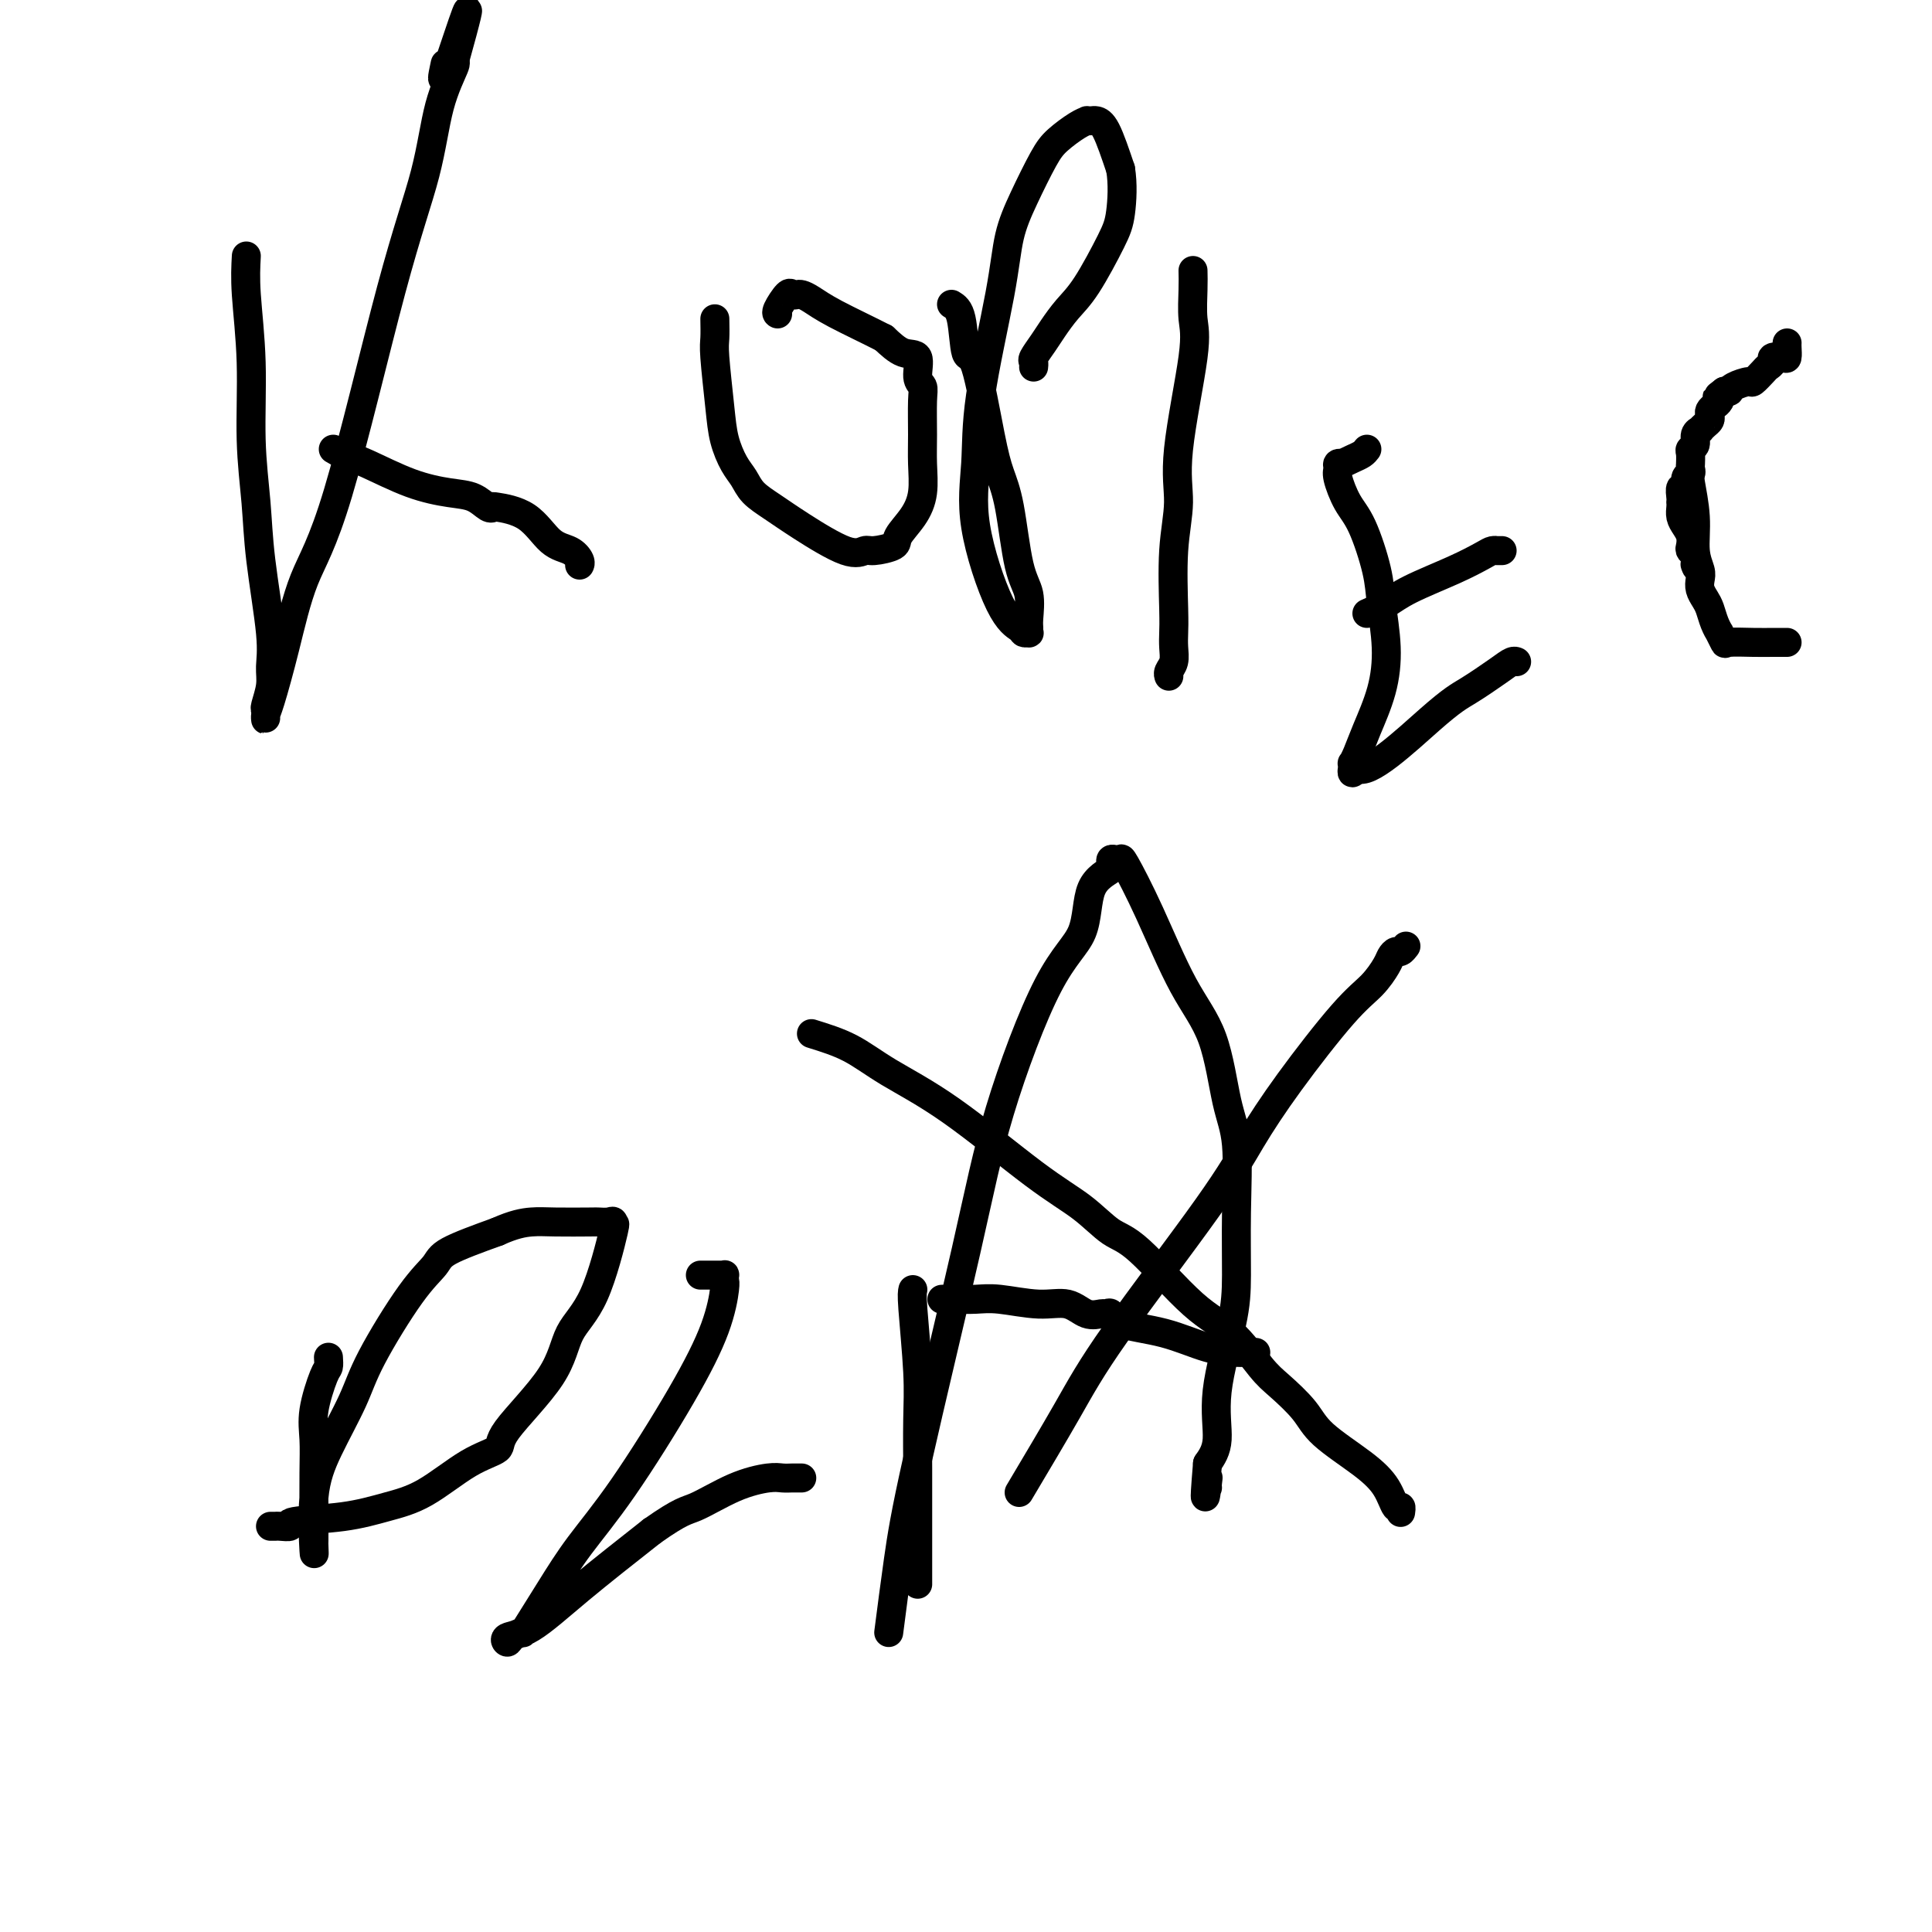 <svg viewBox='0 0 400 400' version='1.1' xmlns='http://www.w3.org/2000/svg' xmlns:xlink='http://www.w3.org/1999/xlink'><g fill='none' stroke='#000000' stroke-width='6' stroke-linecap='round' stroke-linejoin='round'><path d='M51,53c-0.120,2.194 -0.241,4.388 0,8c0.241,3.612 0.843,8.643 1,14c0.157,5.357 -0.130,11.041 0,16c0.130,4.959 0.677,9.193 1,13c0.323,3.807 0.423,7.188 1,12c0.577,4.812 1.633,11.054 2,15c0.367,3.946 0.046,5.596 0,7c-0.046,1.404 0.184,2.563 0,4c-0.184,1.437 -0.782,3.153 -1,4c-0.218,0.847 -0.057,0.826 0,1c0.057,0.174 0.010,0.543 0,1c-0.010,0.457 0.018,1.004 0,1c-0.018,-0.004 -0.083,-0.557 0,-1c0.083,-0.443 0.312,-0.777 1,-3c0.688,-2.223 1.833,-6.335 3,-11c1.167,-4.665 2.356,-9.882 4,-14c1.644,-4.118 3.744,-7.135 7,-18c3.256,-10.865 7.667,-29.577 11,-42c3.333,-12.423 5.586,-18.558 7,-24c1.414,-5.442 1.987,-10.191 3,-14c1.013,-3.809 2.465,-6.679 3,-8c0.535,-1.321 0.153,-1.092 0,-1c-0.153,0.092 -0.076,0.046 0,0'/><path d='M94,13c5.869,-21.107 1.042,-5.875 -1,0c-2.042,5.875 -1.298,2.393 -1,1c0.298,-1.393 0.149,-0.696 0,0'/><path d='M69,93c0.496,0.302 0.993,0.605 2,1c1.007,0.395 2.525,0.884 5,2c2.475,1.116 5.907,2.860 9,4c3.093,1.140 5.847,1.678 8,2c2.153,0.322 3.706,0.429 5,1c1.294,0.571 2.330,1.606 3,2c0.670,0.394 0.973,0.146 1,0c0.027,-0.146 -0.224,-0.190 1,0c1.224,0.190 3.922,0.615 6,2c2.078,1.385 3.538,3.730 5,5c1.462,1.270 2.928,1.464 4,2c1.072,0.536 1.750,1.414 2,2c0.250,0.586 0.071,0.882 0,1c-0.071,0.118 -0.036,0.059 0,0'/><path d='M148,66c0.026,1.494 0.051,2.987 0,4c-0.051,1.013 -0.179,1.544 0,4c0.179,2.456 0.665,6.835 1,10c0.335,3.165 0.518,5.116 1,7c0.482,1.884 1.264,3.702 2,5c0.736,1.298 1.425,2.076 2,3c0.575,0.924 1.036,1.995 2,3c0.964,1.005 2.430,1.944 4,3c1.570,1.056 3.244,2.228 6,4c2.756,1.772 6.592,4.145 9,5c2.408,0.855 3.387,0.193 4,0c0.613,-0.193 0.862,0.082 2,0c1.138,-0.082 3.167,-0.520 4,-1c0.833,-0.480 0.472,-1.003 1,-2c0.528,-0.997 1.945,-2.469 3,-4c1.055,-1.531 1.748,-3.121 2,-5c0.252,-1.879 0.063,-4.048 0,-6c-0.063,-1.952 -0.001,-3.686 0,-6c0.001,-2.314 -0.061,-5.206 0,-7c0.061,-1.794 0.243,-2.489 0,-3c-0.243,-0.511 -0.910,-0.838 -1,-2c-0.090,-1.162 0.399,-3.159 0,-4c-0.399,-0.841 -1.685,-0.526 -3,-1c-1.315,-0.474 -2.657,-1.737 -4,-3'/><path d='M183,70c-3.074,-1.585 -7.258,-3.548 -10,-5c-2.742,-1.452 -4.043,-2.392 -5,-3c-0.957,-0.608 -1.570,-0.885 -2,-1c-0.430,-0.115 -0.675,-0.069 -1,0c-0.325,0.069 -0.728,0.162 -1,0c-0.272,-0.162 -0.413,-0.580 -1,0c-0.587,0.580 -1.620,2.156 -2,3c-0.380,0.844 -0.109,0.955 0,1c0.109,0.045 0.054,0.022 0,0'/><path d='M197,63c0.772,0.467 1.544,0.935 2,3c0.456,2.065 0.598,5.728 1,7c0.402,1.272 1.066,0.153 2,3c0.934,2.847 2.139,9.659 3,14c0.861,4.341 1.380,6.210 2,8c0.620,1.790 1.343,3.502 2,7c0.657,3.498 1.248,8.784 2,12c0.752,3.216 1.667,4.364 2,6c0.333,1.636 0.086,3.759 0,5c-0.086,1.241 -0.010,1.598 0,2c0.010,0.402 -0.046,0.848 0,1c0.046,0.152 0.193,0.009 0,0c-0.193,-0.009 -0.728,0.116 -1,0c-0.272,-0.116 -0.283,-0.475 -1,-1c-0.717,-0.525 -2.140,-1.217 -4,-5c-1.860,-3.783 -4.157,-10.656 -5,-16c-0.843,-5.344 -0.232,-9.160 0,-13c0.232,-3.840 0.086,-7.703 1,-14c0.914,-6.297 2.890,-15.027 4,-21c1.110,-5.973 1.354,-9.190 2,-12c0.646,-2.810 1.694,-5.212 3,-8c1.306,-2.788 2.871,-5.963 4,-8c1.129,-2.037 1.822,-2.938 3,-4c1.178,-1.062 2.840,-2.285 4,-3c1.160,-0.715 1.819,-0.922 2,-1c0.181,-0.078 -0.114,-0.026 0,0c0.114,0.026 0.639,0.028 1,0c0.361,-0.028 0.559,-0.084 1,0c0.441,0.084 1.126,0.310 2,2c0.874,1.690 1.937,4.845 3,8'/><path d='M232,35c0.519,3.040 0.315,6.642 0,9c-0.315,2.358 -0.741,3.474 -2,6c-1.259,2.526 -3.350,6.463 -5,9c-1.650,2.537 -2.859,3.674 -4,5c-1.141,1.326 -2.215,2.842 -3,4c-0.785,1.158 -1.282,1.957 -2,3c-0.718,1.043 -1.656,2.331 -2,3c-0.344,0.669 -0.093,0.719 0,1c0.093,0.281 0.026,0.795 0,1c-0.026,0.205 -0.013,0.103 0,0'/><path d='M247,56c0.025,1.119 0.050,2.238 0,4c-0.050,1.762 -0.175,4.166 0,6c0.175,1.834 0.649,3.099 0,8c-0.649,4.901 -2.423,13.438 -3,19c-0.577,5.562 0.041,8.151 0,11c-0.041,2.849 -0.742,5.960 -1,10c-0.258,4.040 -0.073,9.008 0,12c0.073,2.992 0.034,4.007 0,5c-0.034,0.993 -0.062,1.965 0,3c0.062,1.035 0.213,2.134 0,3c-0.213,0.866 -0.789,1.500 -1,2c-0.211,0.500 -0.057,0.865 0,1c0.057,0.135 0.016,0.038 0,0c-0.016,-0.038 -0.008,-0.019 0,0'/><path d='M283,93c-0.259,0.339 -0.518,0.679 -1,1c-0.482,0.321 -1.186,0.625 -2,1c-0.814,0.375 -1.736,0.822 -2,1c-0.264,0.178 0.131,0.088 0,0c-0.131,-0.088 -0.787,-0.174 -1,0c-0.213,0.174 0.016,0.608 0,1c-0.016,0.392 -0.279,0.744 0,2c0.279,1.256 1.098,3.417 2,5c0.902,1.583 1.887,2.587 3,5c1.113,2.413 2.355,6.234 3,9c0.645,2.766 0.692,4.477 1,7c0.308,2.523 0.878,5.857 1,9c0.122,3.143 -0.202,6.095 -1,9c-0.798,2.905 -2.070,5.762 -3,8c-0.930,2.238 -1.518,3.858 -2,5c-0.482,1.142 -0.858,1.806 -1,2c-0.142,0.194 -0.048,-0.082 0,0c0.048,0.082 0.051,0.522 0,1c-0.051,0.478 -0.158,0.994 0,1c0.158,0.006 0.579,-0.497 1,-1'/><path d='M281,159c2.069,1.910 10.243,-5.814 15,-10c4.757,-4.186 6.098,-4.834 8,-6c1.902,-1.166 4.366,-2.849 6,-4c1.634,-1.151 2.440,-1.772 3,-2c0.560,-0.228 0.874,-0.065 1,0c0.126,0.065 0.063,0.033 0,0'/><path d='M283,127c1.352,-0.605 2.705,-1.209 4,-2c1.295,-0.791 2.533,-1.767 5,-3c2.467,-1.233 6.163,-2.723 9,-4c2.837,-1.277 4.817,-2.342 6,-3c1.183,-0.658 1.571,-0.908 2,-1c0.429,-0.092 0.898,-0.025 1,0c0.102,0.025 -0.165,0.007 0,0c0.165,-0.007 0.761,-0.002 1,0c0.239,0.002 0.119,0.001 0,0'/><path d='M350,98c-0.121,0.236 -0.243,0.472 0,2c0.243,1.528 0.849,4.349 1,7c0.151,2.651 -0.153,5.133 0,7c0.153,1.867 0.762,3.118 1,4c0.238,0.882 0.105,1.394 0,2c-0.105,0.606 -0.182,1.305 0,2c0.182,0.695 0.622,1.385 1,2c0.378,0.615 0.694,1.153 1,2c0.306,0.847 0.604,2.003 1,3c0.396,0.997 0.892,1.836 1,2c0.108,0.164 -0.171,-0.348 0,0c0.171,0.348 0.791,1.557 1,2c0.209,0.443 0.006,0.119 1,0c0.994,-0.119 3.184,-0.032 5,0c1.816,0.032 3.257,0.009 4,0c0.743,-0.009 0.787,-0.002 1,0c0.213,0.002 0.596,0.001 1,0c0.404,-0.001 0.830,-0.000 1,0c0.170,0.000 0.085,0.000 0,0'/><path d='M184,338c0.657,-5.082 1.313,-10.164 2,-15c0.687,-4.836 1.403,-9.426 4,-21c2.597,-11.574 7.074,-30.133 10,-43c2.926,-12.867 4.302,-20.043 7,-29c2.698,-8.957 6.719,-19.696 10,-26c3.281,-6.304 5.822,-8.171 7,-11c1.178,-2.829 0.995,-6.618 2,-9c1.005,-2.382 3.200,-3.356 4,-4c0.800,-0.644 0.204,-0.956 0,-1c-0.204,-0.044 -0.016,0.182 0,0c0.016,-0.182 -0.140,-0.770 0,-1c0.140,-0.230 0.577,-0.101 1,0c0.423,0.101 0.834,0.175 1,0c0.166,-0.175 0.089,-0.600 1,1c0.911,1.600 2.812,5.225 5,10c2.188,4.775 4.663,10.701 7,15c2.337,4.299 4.535,6.973 6,11c1.465,4.027 2.196,9.409 3,13c0.804,3.591 1.682,5.391 2,9c0.318,3.609 0.076,9.028 0,14c-0.076,4.972 0.013,9.498 0,13c-0.013,3.502 -0.127,5.980 -1,10c-0.873,4.020 -2.504,9.582 -3,14c-0.496,4.418 0.144,7.691 0,10c-0.144,2.309 -1.072,3.655 -2,5'/><path d='M250,303c-0.928,11.132 -0.249,5.963 0,4c0.249,-1.963 0.067,-0.721 0,0c-0.067,0.721 -0.019,0.920 0,1c0.019,0.080 0.010,0.040 0,0'/><path d='M195,269c0.913,-0.009 1.826,-0.019 3,0c1.174,0.019 2.610,0.065 4,0c1.390,-0.065 2.733,-0.242 5,0c2.267,0.242 5.458,0.902 8,1c2.542,0.098 4.436,-0.368 6,0c1.564,0.368 2.798,1.569 4,2c1.202,0.431 2.373,0.092 3,0c0.627,-0.092 0.710,0.063 1,0c0.290,-0.063 0.786,-0.342 1,0c0.214,0.342 0.147,1.307 2,2c1.853,0.693 5.627,1.114 9,2c3.373,0.886 6.343,2.237 9,3c2.657,0.763 4.999,0.936 6,1c1.001,0.064 0.660,0.017 1,0c0.340,-0.017 1.361,-0.005 2,0c0.639,0.005 0.897,0.001 1,0c0.103,-0.001 0.052,-0.001 0,0'/><path d='M168,214c2.750,0.851 5.501,1.703 8,3c2.499,1.297 4.748,3.041 8,5c3.252,1.959 7.508,4.134 13,8c5.492,3.866 12.221,9.423 17,13c4.779,3.577 7.610,5.174 10,7c2.390,1.826 4.341,3.882 6,5c1.659,1.118 3.026,1.298 6,4c2.974,2.702 7.556,7.926 11,11c3.444,3.074 5.750,3.996 8,6c2.250,2.004 4.443,5.088 6,7c1.557,1.912 2.479,2.653 4,4c1.521,1.347 3.640,3.301 5,5c1.360,1.699 1.962,3.144 4,5c2.038,1.856 5.513,4.123 8,6c2.487,1.877 3.987,3.365 5,5c1.013,1.635 1.540,3.418 2,4c0.460,0.582 0.855,-0.036 1,0c0.145,0.036 0.042,0.724 0,1c-0.042,0.276 -0.021,0.138 0,0'/><path d='M211,309c3.609,-6.067 7.218,-12.134 10,-17c2.782,-4.866 4.735,-8.531 10,-16c5.265,-7.469 13.840,-18.741 19,-26c5.160,-7.259 6.906,-10.505 9,-14c2.094,-3.495 4.536,-7.241 8,-12c3.464,-4.759 7.950,-10.533 11,-14c3.050,-3.467 4.662,-4.627 6,-6c1.338,-1.373 2.401,-2.960 3,-4c0.599,-1.040 0.735,-1.533 1,-2c0.265,-0.467 0.659,-0.909 1,-1c0.341,-0.091 0.630,0.168 1,0c0.370,-0.168 0.820,-0.762 1,-1c0.180,-0.238 0.090,-0.119 0,0'/><path d='M370,71c-0.014,0.198 -0.027,0.396 0,1c0.027,0.604 0.095,1.615 0,2c-0.095,0.385 -0.353,0.143 -1,0c-0.647,-0.143 -1.683,-0.188 -2,0c-0.317,0.188 0.086,0.610 0,1c-0.086,0.390 -0.660,0.748 -1,1c-0.340,0.252 -0.445,0.397 -1,1c-0.555,0.603 -1.559,1.664 -2,2c-0.441,0.336 -0.317,-0.054 -1,0c-0.683,0.054 -2.173,0.550 -3,1c-0.827,0.450 -0.992,0.852 -1,1c-0.008,0.148 0.141,0.042 0,0c-0.141,-0.042 -0.570,-0.021 -1,0'/><path d='M357,81c-2.250,1.726 -1.373,1.040 -1,1c0.373,-0.040 0.244,0.567 0,1c-0.244,0.433 -0.604,0.693 -1,1c-0.396,0.307 -0.828,0.661 -1,1c-0.172,0.339 -0.083,0.665 0,1c0.083,0.335 0.162,0.680 0,1c-0.162,0.320 -0.564,0.614 -1,1c-0.436,0.386 -0.905,0.863 -1,1c-0.095,0.137 0.185,-0.067 0,0c-0.185,0.067 -0.834,0.404 -1,1c-0.166,0.596 0.152,1.451 0,2c-0.152,0.549 -0.773,0.791 -1,1c-0.227,0.209 -0.060,0.385 0,1c0.060,0.615 0.012,1.669 0,2c-0.012,0.331 0.012,-0.061 0,0c-0.012,0.061 -0.060,0.575 0,1c0.060,0.425 0.226,0.761 0,1c-0.226,0.239 -0.845,0.379 -1,1c-0.155,0.621 0.155,1.721 0,2c-0.155,0.279 -0.773,-0.263 -1,0c-0.227,0.263 -0.061,1.330 0,2c0.061,0.670 0.019,0.942 0,1c-0.019,0.058 -0.016,-0.098 0,0c0.016,0.098 0.043,0.450 0,1c-0.043,0.550 -0.156,1.299 0,2c0.156,0.701 0.581,1.354 1,2c0.419,0.646 0.830,1.286 1,2c0.170,0.714 0.097,1.501 0,2c-0.097,0.499 -0.218,0.711 0,1c0.218,0.289 0.777,0.654 1,1c0.223,0.346 0.112,0.673 0,1'/><path d='M351,116c0.467,2.244 0.133,1.356 0,1c-0.133,-0.356 -0.067,-0.178 0,0'/><path d='M68,281c0.053,0.793 0.105,1.585 0,2c-0.105,0.415 -0.368,0.452 -1,2c-0.632,1.548 -1.633,4.608 -2,7c-0.367,2.392 -0.098,4.116 0,6c0.098,1.884 0.026,3.927 0,7c-0.026,3.073 -0.007,7.176 0,9c0.007,1.824 -0.000,1.369 0,2c0.000,0.631 0.007,2.347 0,3c-0.007,0.653 -0.027,0.242 0,1c0.027,0.758 0.103,2.686 0,1c-0.103,-1.686 -0.384,-6.985 0,-11c0.384,-4.015 1.434,-6.745 3,-10c1.566,-3.255 3.649,-7.034 5,-10c1.351,-2.966 1.970,-5.118 4,-9c2.030,-3.882 5.472,-9.494 8,-13c2.528,-3.506 4.142,-4.905 5,-6c0.858,-1.095 0.959,-1.884 3,-3c2.041,-1.116 6.020,-2.558 10,-4'/><path d='M103,255c3.400,-1.536 5.401,-1.875 7,-2c1.599,-0.125 2.797,-0.035 5,0c2.203,0.035 5.413,0.015 7,0c1.587,-0.015 1.552,-0.026 2,0c0.448,0.026 1.377,0.088 2,0c0.623,-0.088 0.938,-0.326 1,0c0.062,0.326 -0.129,1.218 0,1c0.129,-0.218 0.580,-1.545 0,1c-0.580,2.545 -2.190,8.961 -4,13c-1.810,4.039 -3.821,5.701 -5,8c-1.179,2.299 -1.527,5.235 -4,9c-2.473,3.765 -7.071,8.359 -9,11c-1.929,2.641 -1.188,3.327 -2,4c-0.812,0.673 -3.175,1.332 -6,3c-2.825,1.668 -6.110,4.346 -9,6c-2.890,1.654 -5.384,2.286 -8,3c-2.616,0.714 -5.355,1.512 -9,2c-3.645,0.488 -8.196,0.667 -10,1c-1.804,0.333 -0.862,0.821 -1,1c-0.138,0.179 -1.357,0.048 -2,0c-0.643,-0.048 -0.712,-0.013 -1,0c-0.288,0.013 -0.797,0.004 -1,0c-0.203,-0.004 -0.102,-0.002 0,0'/><path d='M145,264c0.362,-0.000 0.724,-0.001 1,0c0.276,0.001 0.466,0.003 1,0c0.534,-0.003 1.412,-0.013 2,0c0.588,0.013 0.886,0.048 1,0c0.114,-0.048 0.042,-0.180 0,0c-0.042,0.180 -0.055,0.673 0,1c0.055,0.327 0.179,0.489 0,2c-0.179,1.511 -0.661,4.371 -2,8c-1.339,3.629 -3.536,8.028 -7,14c-3.464,5.972 -8.194,13.519 -12,19c-3.806,5.481 -6.687,8.897 -9,12c-2.313,3.103 -4.059,5.894 -6,9c-1.941,3.106 -4.078,6.528 -5,8c-0.922,1.472 -0.627,0.995 -1,1c-0.373,0.005 -1.412,0.492 -2,1c-0.588,0.508 -0.724,1.037 -1,1c-0.276,-0.037 -0.693,-0.639 0,-1c0.693,-0.361 2.494,-0.482 5,-2c2.506,-1.518 5.716,-4.434 10,-8c4.284,-3.566 9.642,-7.783 15,-12'/><path d='M135,317c6.142,-4.326 6.997,-4.140 9,-5c2.003,-0.860 5.152,-2.766 8,-4c2.848,-1.234 5.394,-1.795 7,-2c1.606,-0.205 2.273,-0.055 3,0c0.727,0.055 1.514,0.015 2,0c0.486,-0.015 0.669,-0.004 1,0c0.331,0.004 0.809,0.001 1,0c0.191,-0.001 0.096,-0.001 0,0'/><path d='M189,267c-0.113,0.445 -0.226,0.891 0,4c0.226,3.109 0.793,8.882 1,13c0.207,4.118 0.056,6.579 0,10c-0.056,3.421 -0.015,7.800 0,10c0.015,2.200 0.004,2.221 0,3c-0.004,0.779 -0.001,2.317 0,4c0.001,1.683 0.000,3.511 0,5c-0.000,1.489 -0.000,2.637 0,4c0.000,1.363 0.000,2.940 0,4c-0.000,1.060 -0.000,1.604 0,2c0.000,0.396 0.000,0.645 0,1c-0.000,0.355 -0.000,0.816 0,1c0.000,0.184 0.000,0.092 0,0'/></g>
</svg>